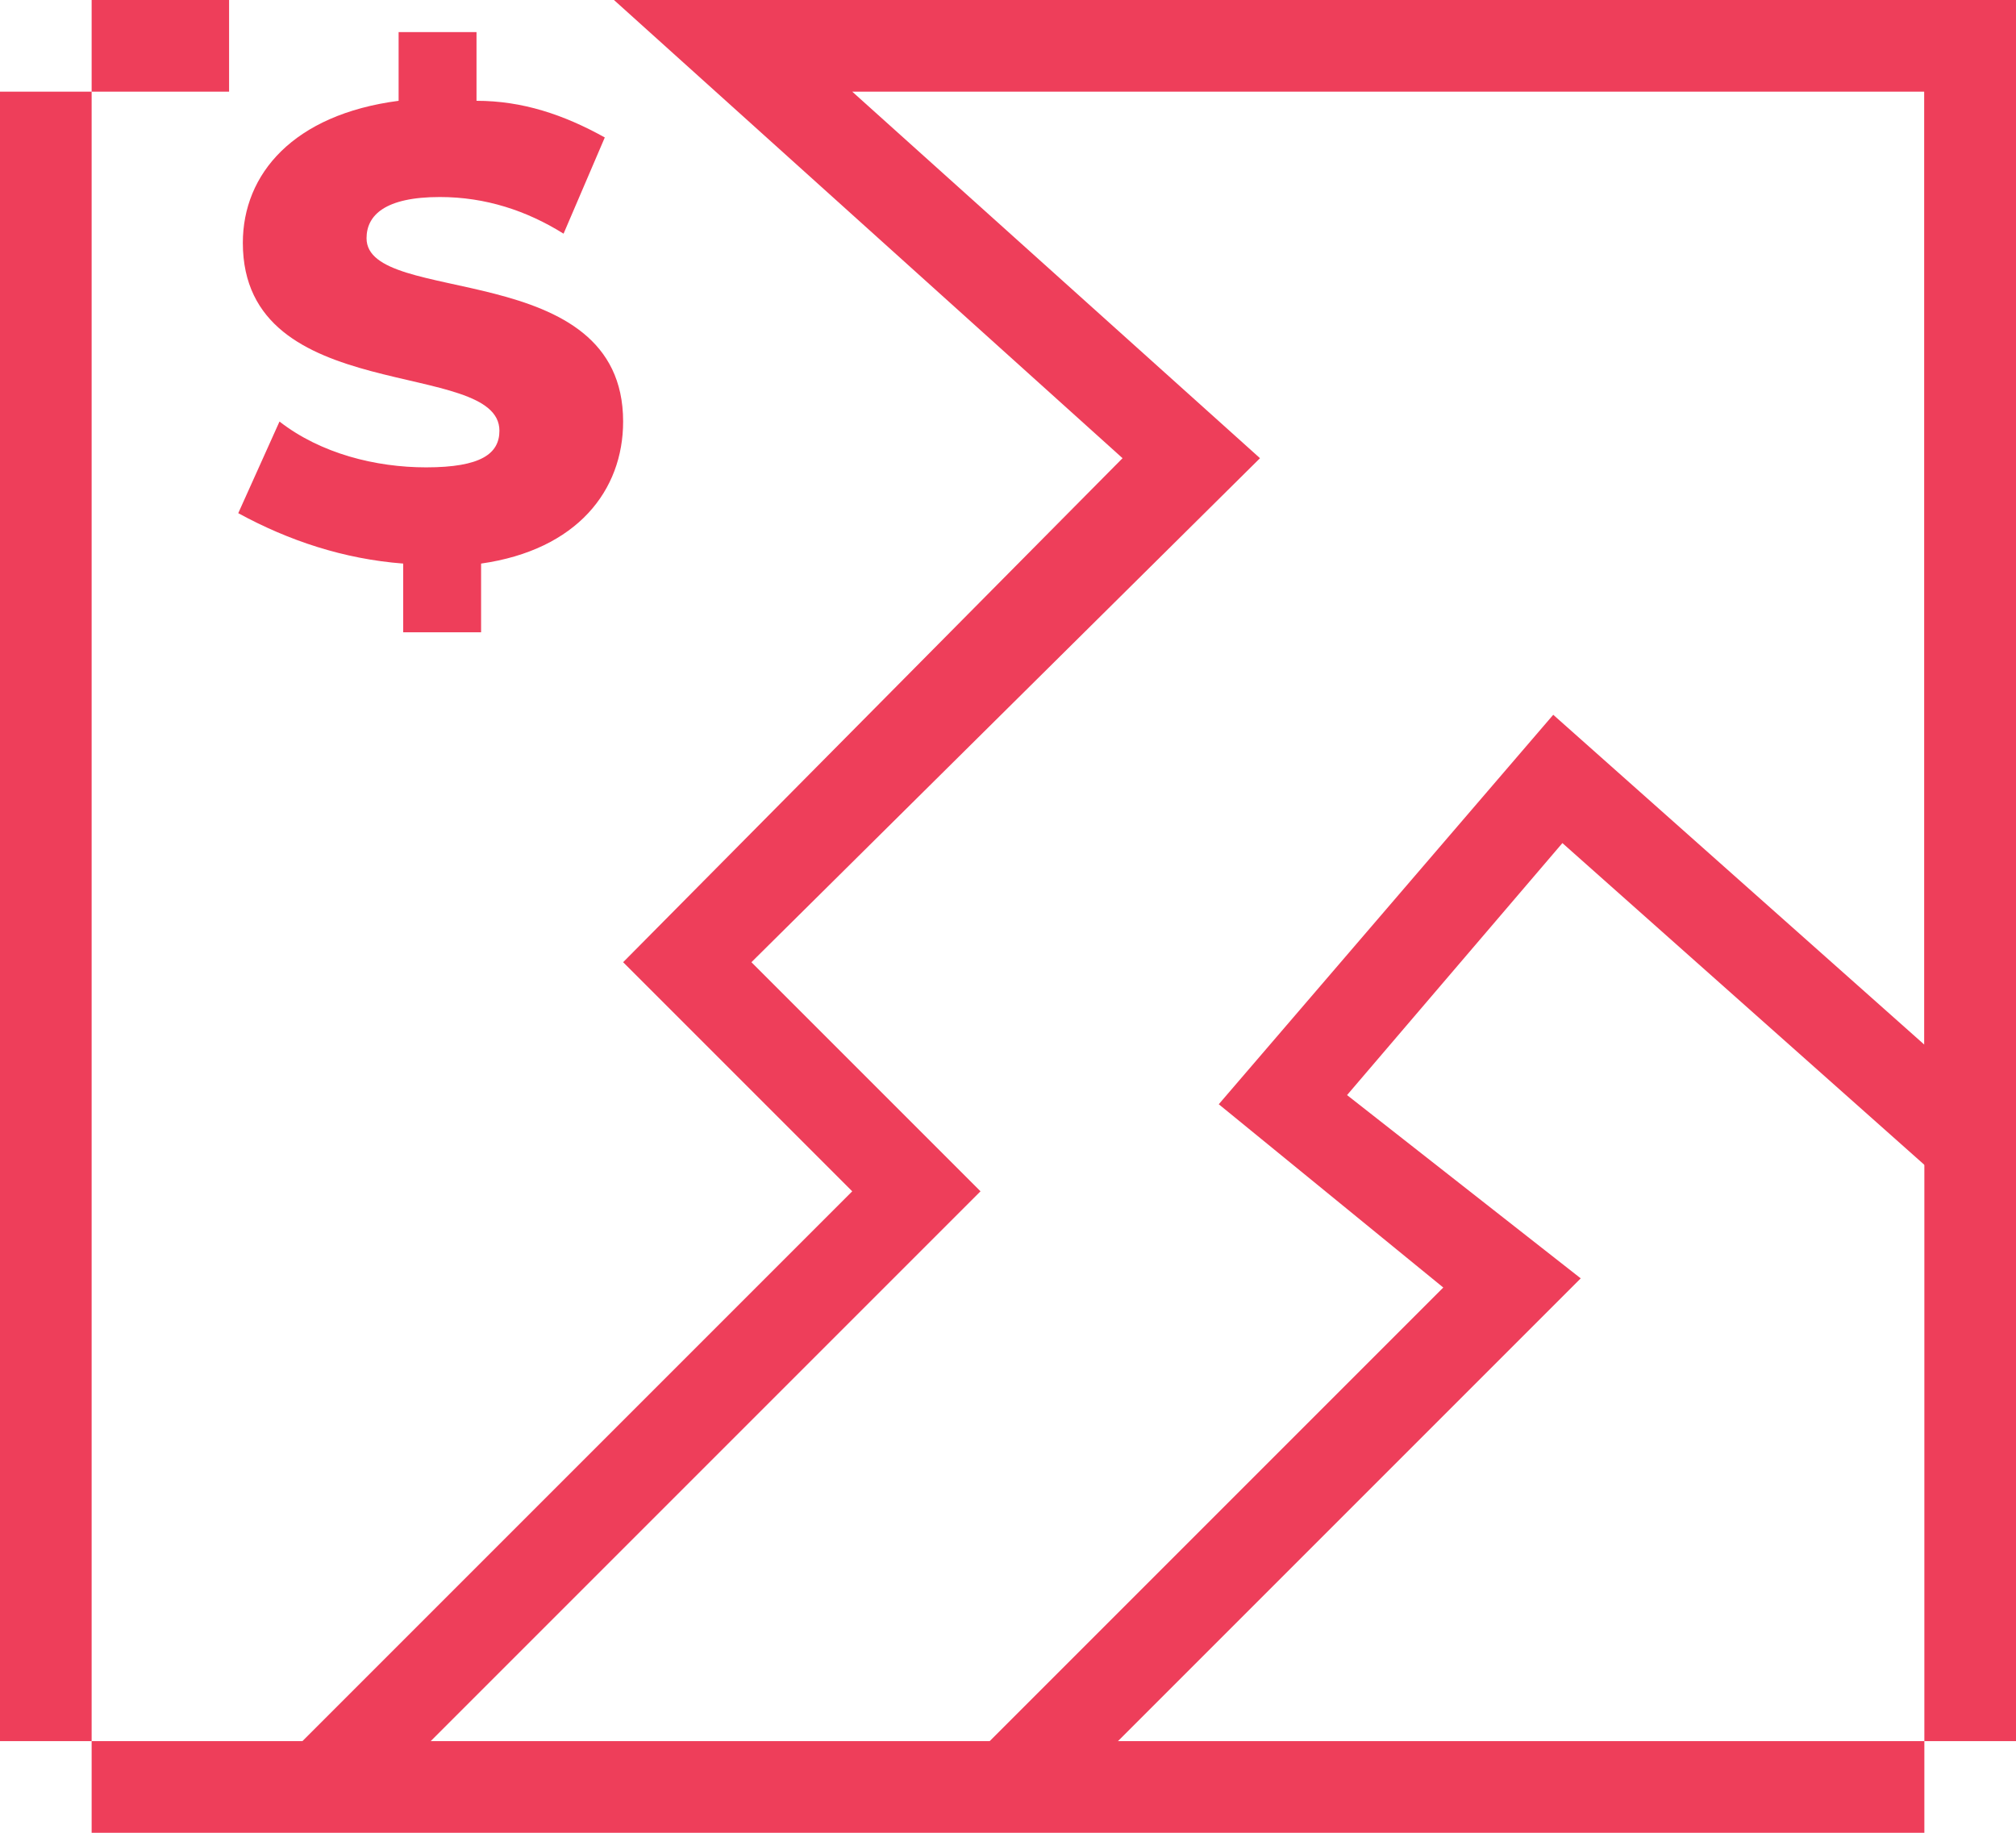 <?xml version="1.0" encoding="utf-8"?>
<!-- Generator: Adobe Illustrator 25.4.1, SVG Export Plug-In . SVG Version: 6.00 Build 0)  -->
<svg version="1.1"  xmlns="http://www.w3.org/2000/svg" xmlns:xlink="http://www.w3.org/1999/xlink" x="0px" y="0px"
	id="revenue" viewBox="0 0 44 40" style="enable-background:new 0 0 57.3 35;" xml:space="preserve">
	 	  <title>Multiple Revenue Channels </title>
             <g id="Rectangle_935_copy">
                 <path fill-rule="evenodd" clip-rule="evenodd" fill="#EE3E5A" d="M0,0h2v40H0V0z M42,0h2v40h-2V0z M0,0h5v2H0V0z M0,38h44v2H0V38z" />
             </g>
             <g>
                 <polygon fill="#EE3E5A" points="22.7,39.7 21.3,38.3 31.5,28.1 26.6,24.1 33.9,15.6 42,22.8 42,2 18.6,2 27.5,10 16.4,21 21.4,26 
		7.7,39.7 6.3,38.3 18.6,26 13.6,21 24.5,10 13.4,0 44,0 44,27.2 34.1,18.4 29.4,23.9 34.5,27.9 	" />
             </g>
             <g id="_">
                 <path fill-rule="evenodd" clip-rule="evenodd" fill="#EE3E5A" d="M13.6,9.2c0-3.6-5.6-2.5-5.6-4c0-0.5,0.4-0.9,1.6-0.9
		c1,0,1.9,0.3,2.7,0.8L13.2,3c-0.9-0.5-1.8-0.8-2.8-0.8V0.7H8.7v1.5C6.4,2.5,5.3,3.8,5.3,5.3c0,3.6,5.6,2.5,5.6,4.1
		c0,0.5-0.4,0.8-1.6,0.8c-1.1,0-2.3-0.3-3.2-1l-0.9,2c1.1,0.6,2.3,1,3.6,1.1v1.5h1.7v-1.5C12.6,12,13.6,10.7,13.6,9.2z" />
             </g>
</svg>

